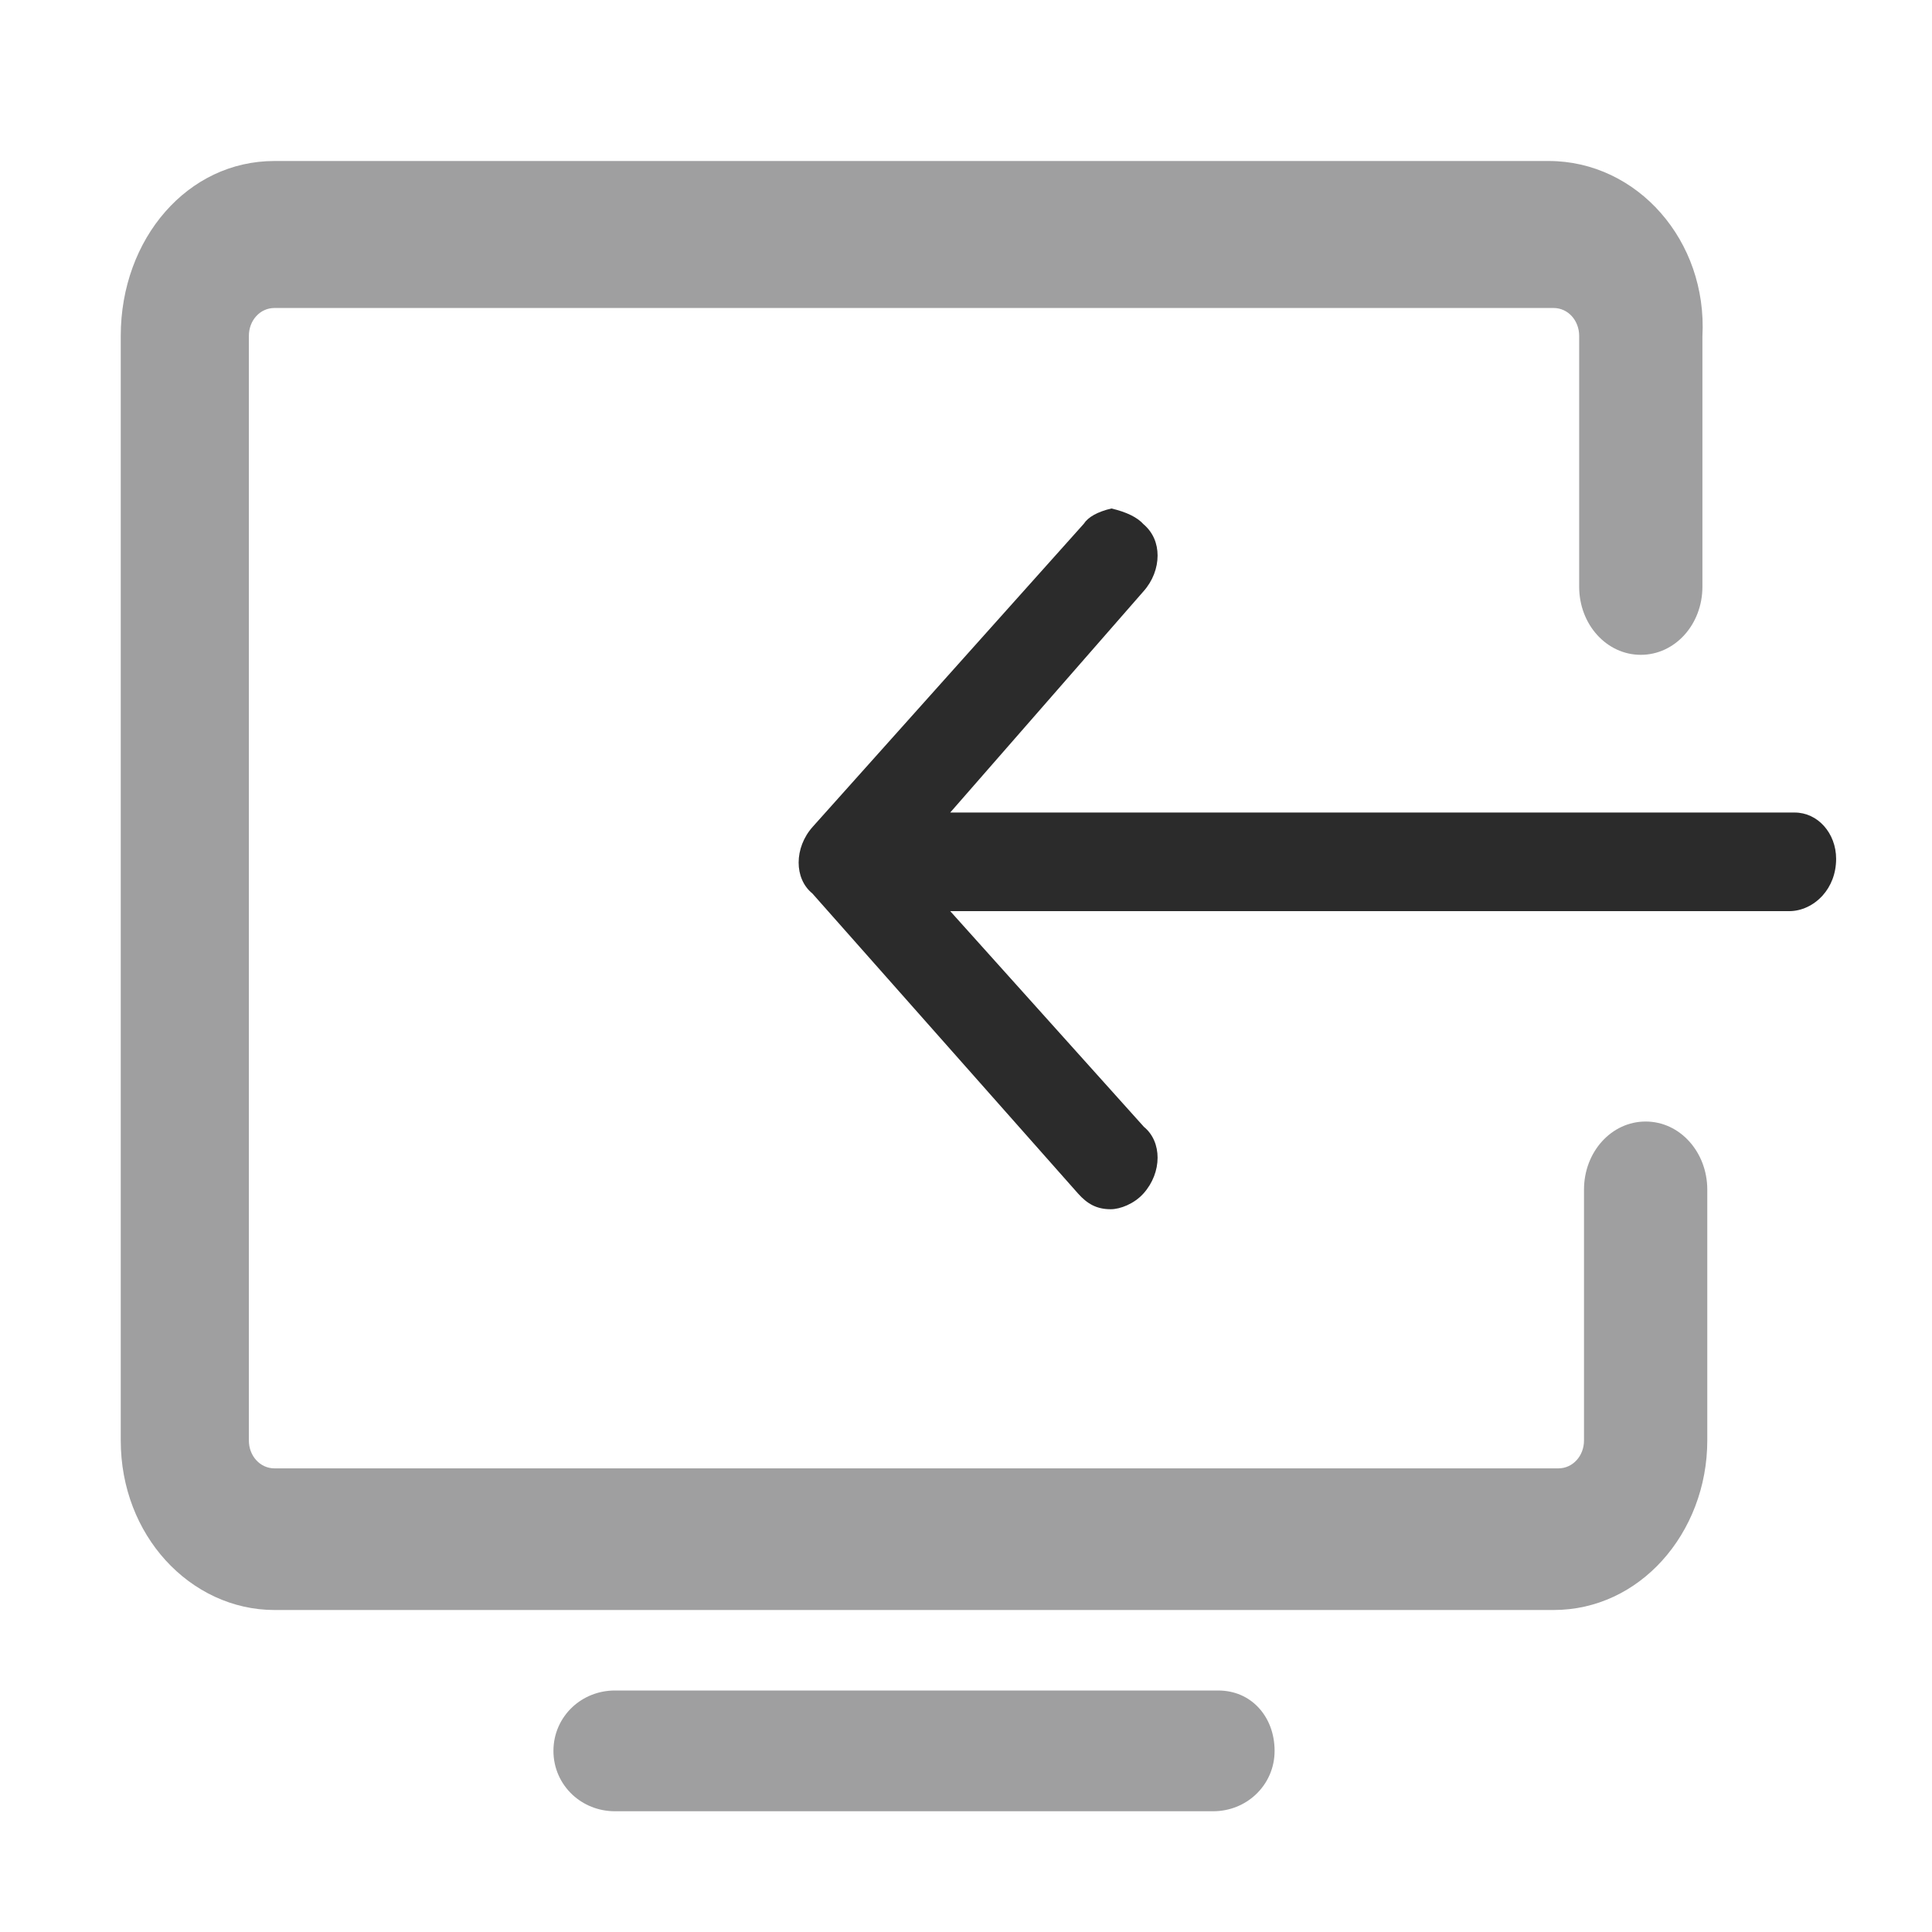 <svg xmlns="http://www.w3.org/2000/svg" viewBox="0 0 48 48" class="design-iconfont">
  <g fill-rule="nonzero" fill="none">
    <path d="M27.26,38 C27.683,38 28.018,38.163 28.255,38.411 C28.517,38.684 28.667,39.068 28.667,39.5 C28.667,39.926 28.491,40.314 28.19,40.593 C27.923,40.841 27.553,41 27.14,41 L12.277,41 C11.863,41 11.494,40.841 11.226,40.593 C10.926,40.314 10.75,39.926 10.75,39.5 C10.75,39.074 10.926,38.686 11.226,38.407 C11.494,38.159 11.863,38 12.277,38 L27.26,38 Z M35.478,0 C36.574,0 37.566,0.496 38.263,1.292 C38.955,2.081 39.36,3.165 39.296,4.36 L39.296,10.576 C39.296,11.047 39.125,11.471 38.847,11.777 C38.571,12.081 38.19,12.269 37.765,12.269 C37.34,12.269 36.959,12.081 36.683,11.777 C36.405,11.471 36.234,11.047 36.234,10.576 L36.234,4.345 C36.234,4.153 36.164,3.98 36.051,3.855 C35.936,3.728 35.775,3.652 35.598,3.652 L3.818,3.652 C3.641,3.652 3.481,3.728 3.366,3.855 C3.252,3.98 3.183,4.153 3.183,4.345 L3.183,31.788 C3.183,31.98 3.252,32.152 3.366,32.277 C3.481,32.404 3.641,32.481 3.818,32.481 L35.719,32.481 C35.896,32.481 36.056,32.404 36.171,32.277 C36.285,32.152 36.354,31.98 36.354,31.788 L36.354,25.557 C36.354,25.086 36.525,24.662 36.803,24.356 C37.079,24.052 37.461,23.864 37.885,23.864 C38.31,23.864 38.692,24.052 38.967,24.356 C39.245,24.662 39.417,25.086 39.417,25.557 L39.417,31.788 C39.417,32.935 38.994,34.004 38.291,34.778 C37.612,35.526 36.671,36 35.598,36 L3.818,36 C2.78,36 1.813,35.535 1.112,34.763 C0.431,34.013 0,32.973 0,31.788 L0,4.345 C0,3.137 0.417,2.045 1.107,1.259 C1.788,0.482 2.736,0 3.818,0 L35.478,0 Z" fill="#9F9FA0" transform="translate(3 4)"/>
    <path d="M24.612,8.633 C24.989,8.721 25.255,8.852 25.41,9.024 C25.651,9.229 25.76,9.508 25.76,9.802 C25.76,10.11 25.641,10.433 25.41,10.691 L20.608,16.187 L41.587,16.187 C41.874,16.187 42.131,16.314 42.317,16.522 C42.503,16.73 42.618,17.018 42.618,17.337 C42.618,17.709 42.486,18.022 42.284,18.247 C42.062,18.494 41.758,18.637 41.453,18.637 L20.608,18.637 L25.42,23.996 C25.648,24.182 25.76,24.464 25.76,24.762 C25.76,25.07 25.641,25.393 25.41,25.651 C25.177,25.911 24.829,26.043 24.596,26.043 C24.246,26.043 24.014,25.911 23.782,25.651 L17.183,18.198 C16.954,18.012 16.842,17.729 16.842,17.431 C16.842,17.123 16.96,16.8 17.192,16.541 L23.926,9.014 C24.036,8.844 24.265,8.717 24.612,8.633 Z" fill="#2B2B2B" transform="translate(3 4)"/>
  </g>
</svg>
